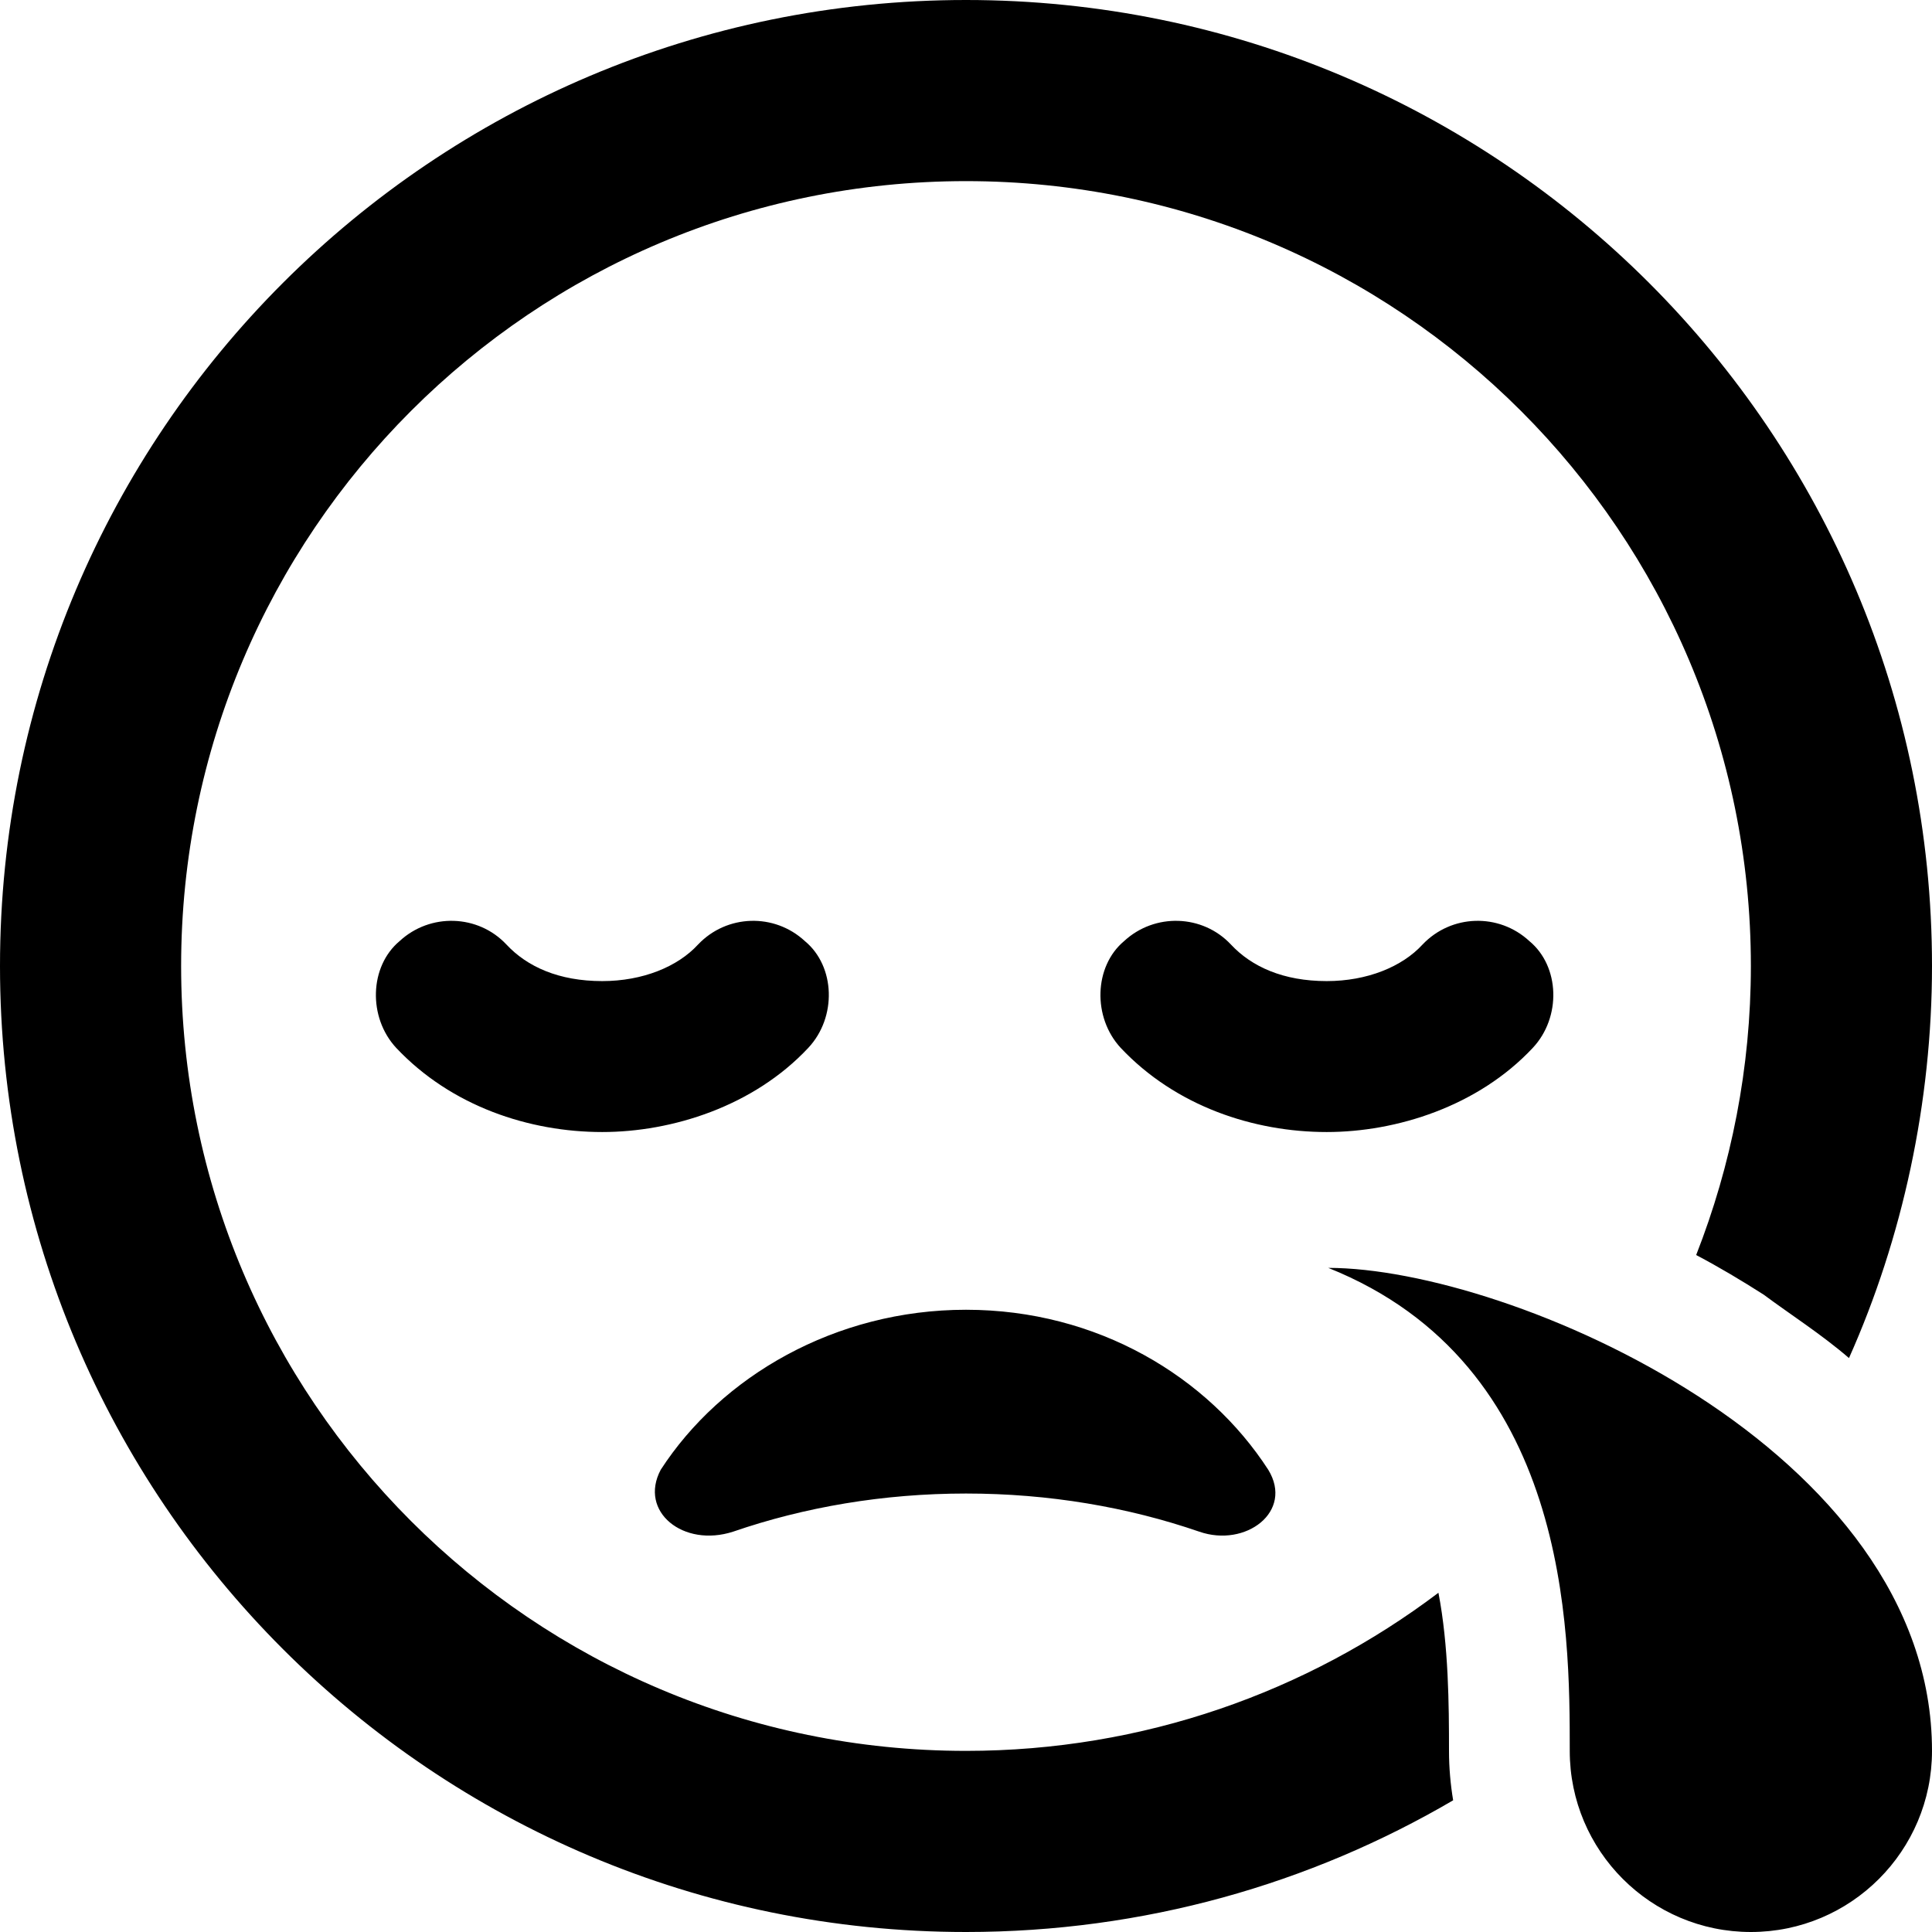 <svg xmlns="http://www.w3.org/2000/svg" viewBox="0 0 512 512"><!--! Font Awesome Pro 6.1.1 by @fontawesome - https://fontawesome.com License - https://fontawesome.com/license (Commercial License) Copyright 2022 Fonticons, Inc. --><path d="M256 464C303 464 346.4 448.4 381.2 422.1C383.9 436.1 384 451.8 384 464C384 468.5 384.4 472.9 385.1 477.1C347.2 499.3 303.1 512 256 512C114.6 512 0 397.4 0 256C0 114.6 114.6 0 256 0C397.4 0 512 114.6 512 256C512 292.1 504.2 328.1 490 359.9C482.7 353.6 474.1 348.1 467.4 343.1C461.6 339.4 455.6 335.8 449.5 332.6C458.8 308.9 464 283 464 256C464 141.1 370.9 48 256 48C141.1 48 48 141.1 48 256C48 370.9 141.1 464 256 464zM256 347.1C290.8 347.1 320.1 364.8 336.1 389.5C342.9 400.6 330.1 410.2 317.8 405.9C298.9 399.4 278 395.8 256 395.8C234.1 395.8 213.2 399.4 194.3 405.9C181.1 410.2 169.2 400.6 175.1 389.5C191.1 364.8 221.3 347.1 256 347.1V347.1zM326.2 250.3C331.7 256.2 340.1 260 351.6 260C362.3 260 371.6 256.2 377 250.3C384.6 242.3 397.2 241.9 405.3 249.4C413.4 256.1 413.8 269.6 406.2 277.7C391.7 293.2 370.1 300 351.6 300C332.3 300 311.6 293.2 297 277.7C289.5 269.6 289.9 256.1 297.9 249.4C306 241.9 318.7 242.3 326.2 250.3zM185 250.3C192.6 242.3 205.2 241.9 213.3 249.4C221.4 256.1 221.8 269.6 214.2 277.7C199.7 293.2 178.1 300 159.6 300C140.3 300 119.6 293.2 105 277.7C97.48 269.6 97.89 256.1 105.9 249.4C114 241.9 126.7 242.3 134.2 250.3C139.7 256.2 148.1 260 159.6 260C170.3 260 179.6 256.2 185 250.3V250.3zM464 512C437.5 512 416 490.5 416 464C416 432 416 361.6 352 336C400 336 512 384 512 464C512 490.5 490.5 512 464 512z"/></svg>